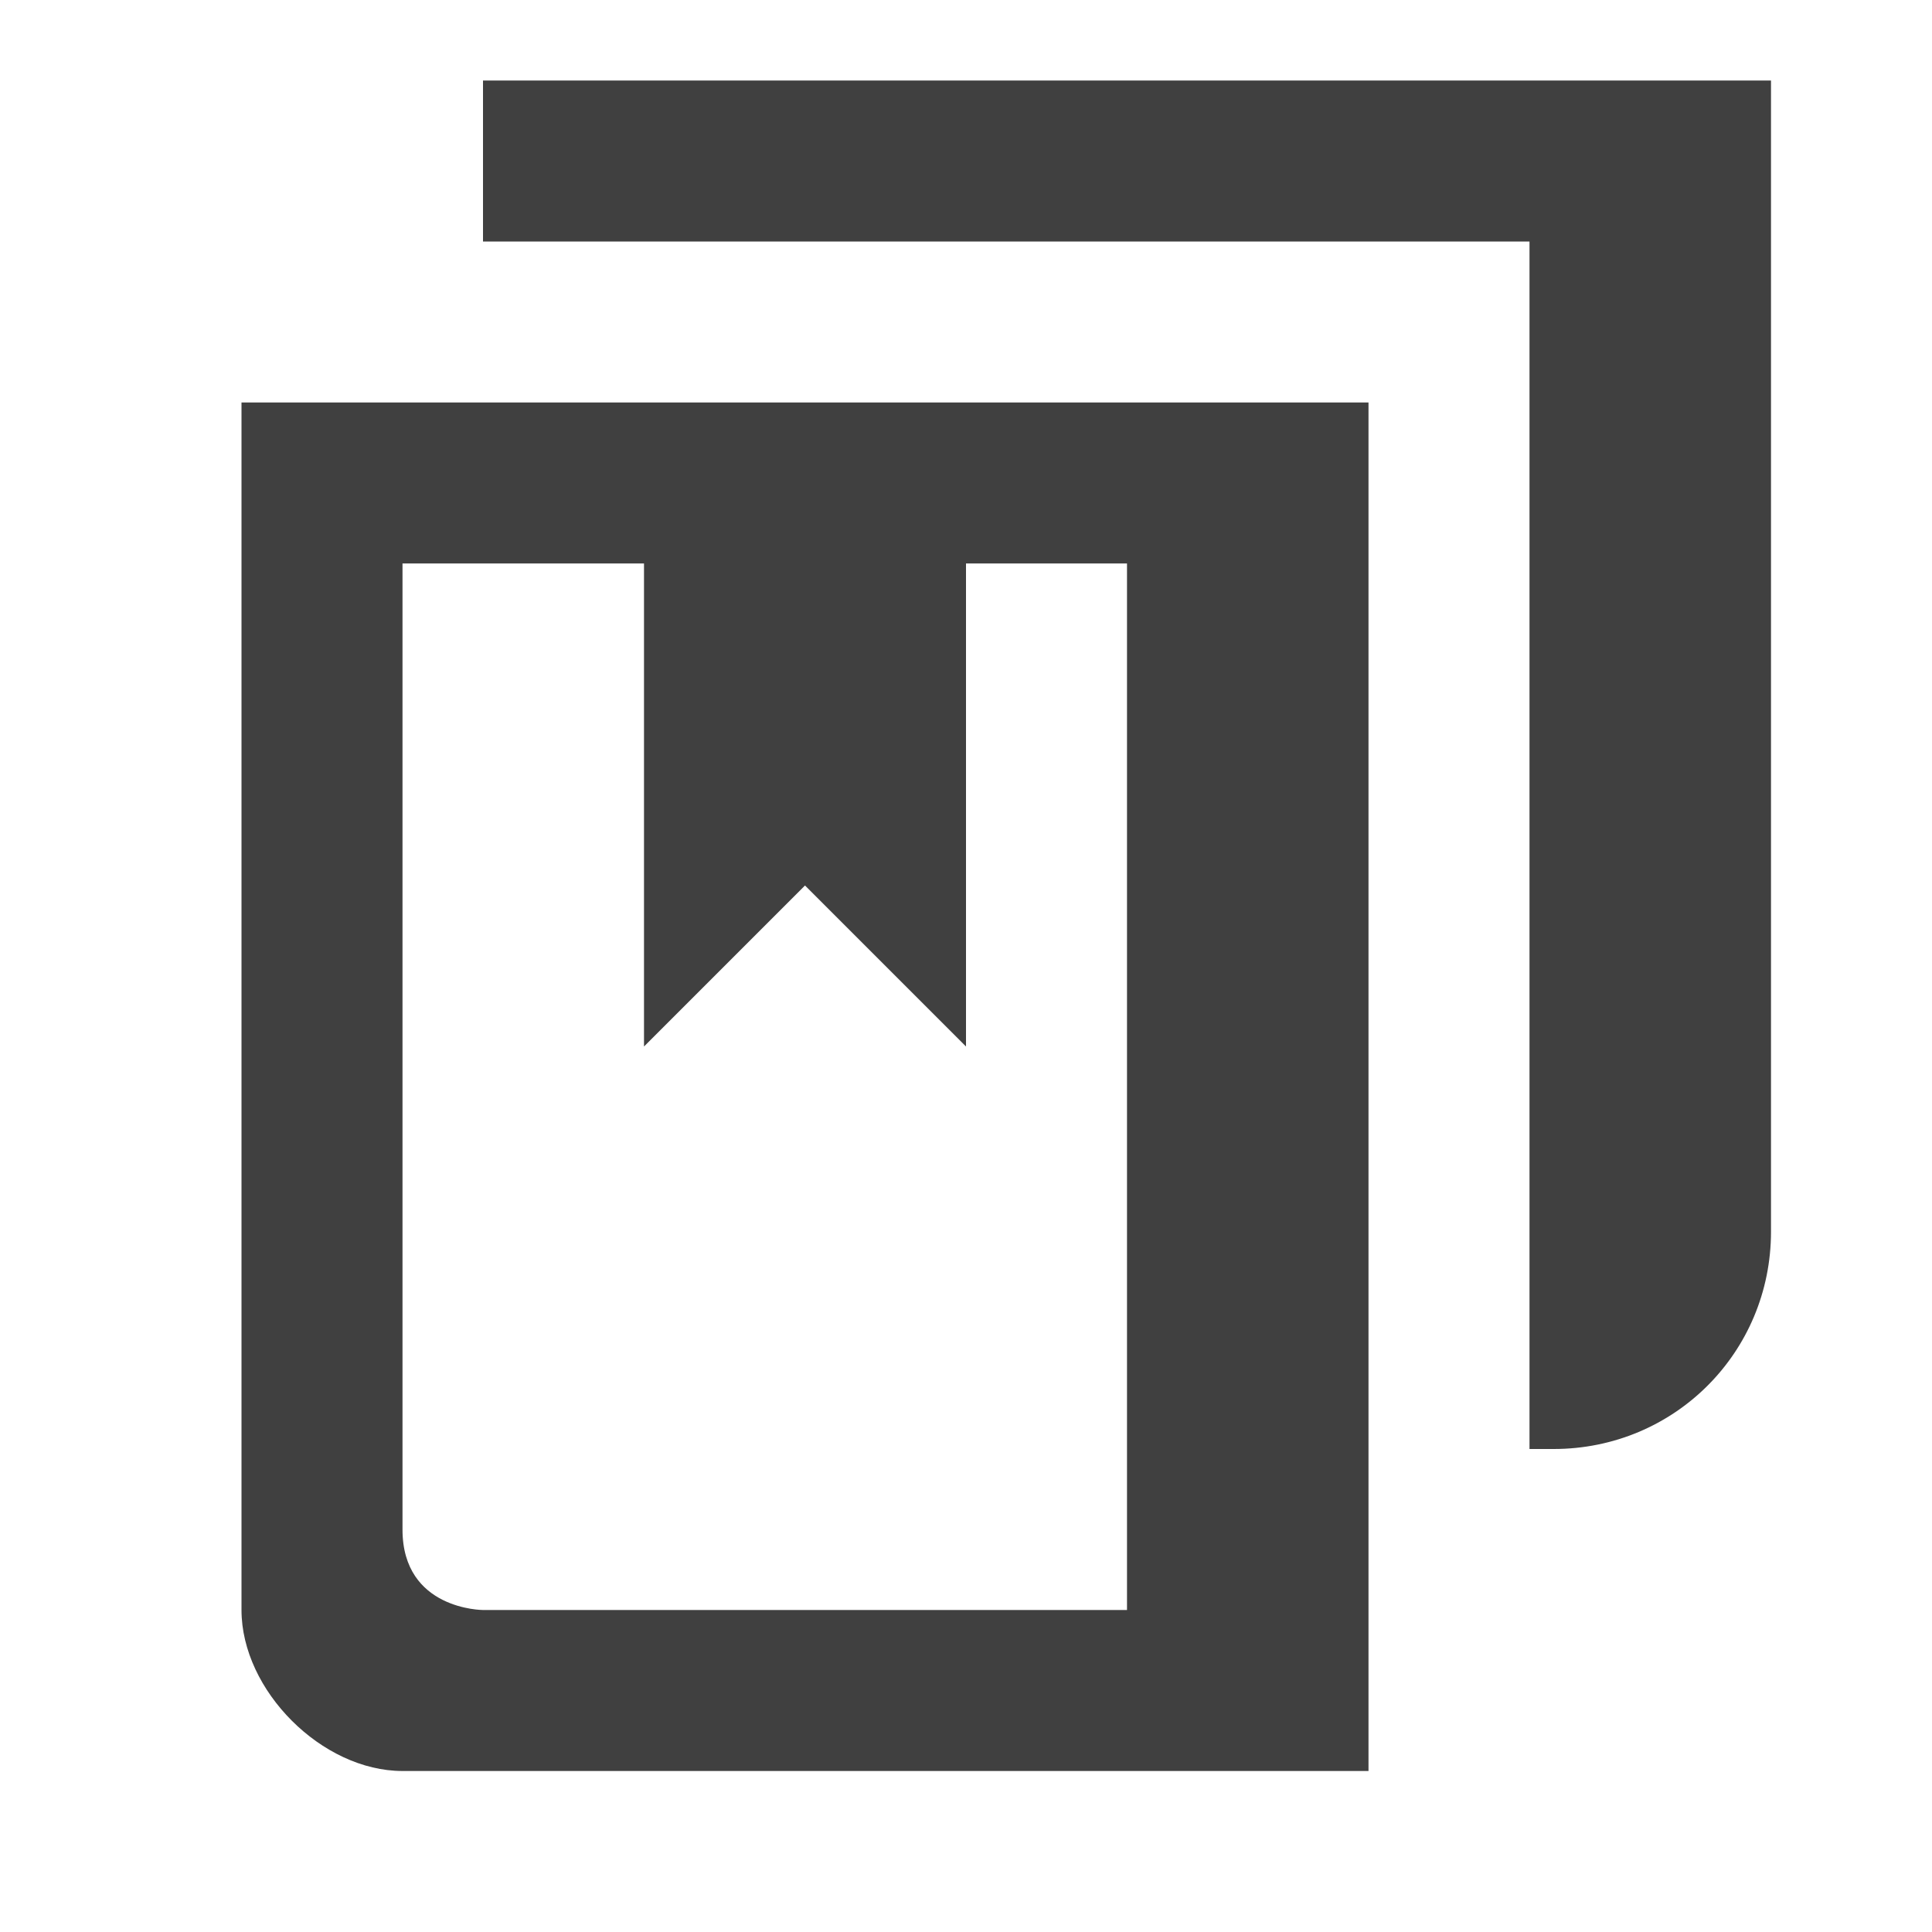 <?xml version="1.0" encoding="utf-8"?>
<svg xmlns="http://www.w3.org/2000/svg" width="24" height="24" viewBox="0 0 24 24">
    <g id="reference-existing" opacity=".75">
        <path id="fore-reference" d="M17 5v17h-12c-1 0-2-1-2-2v-15h14zm-12 14c0 1 1 1 1 1h8v-13h-2v6l-2-2-2 2v-6h-3v12z"/>
        <path id="back-reference" d="M19 18h.3c1.5 0 2.7-1.2 2.7-2.7v-13.5h-3v16.2zm3-17h-16v2h16z"/>
    </g>
</svg>
